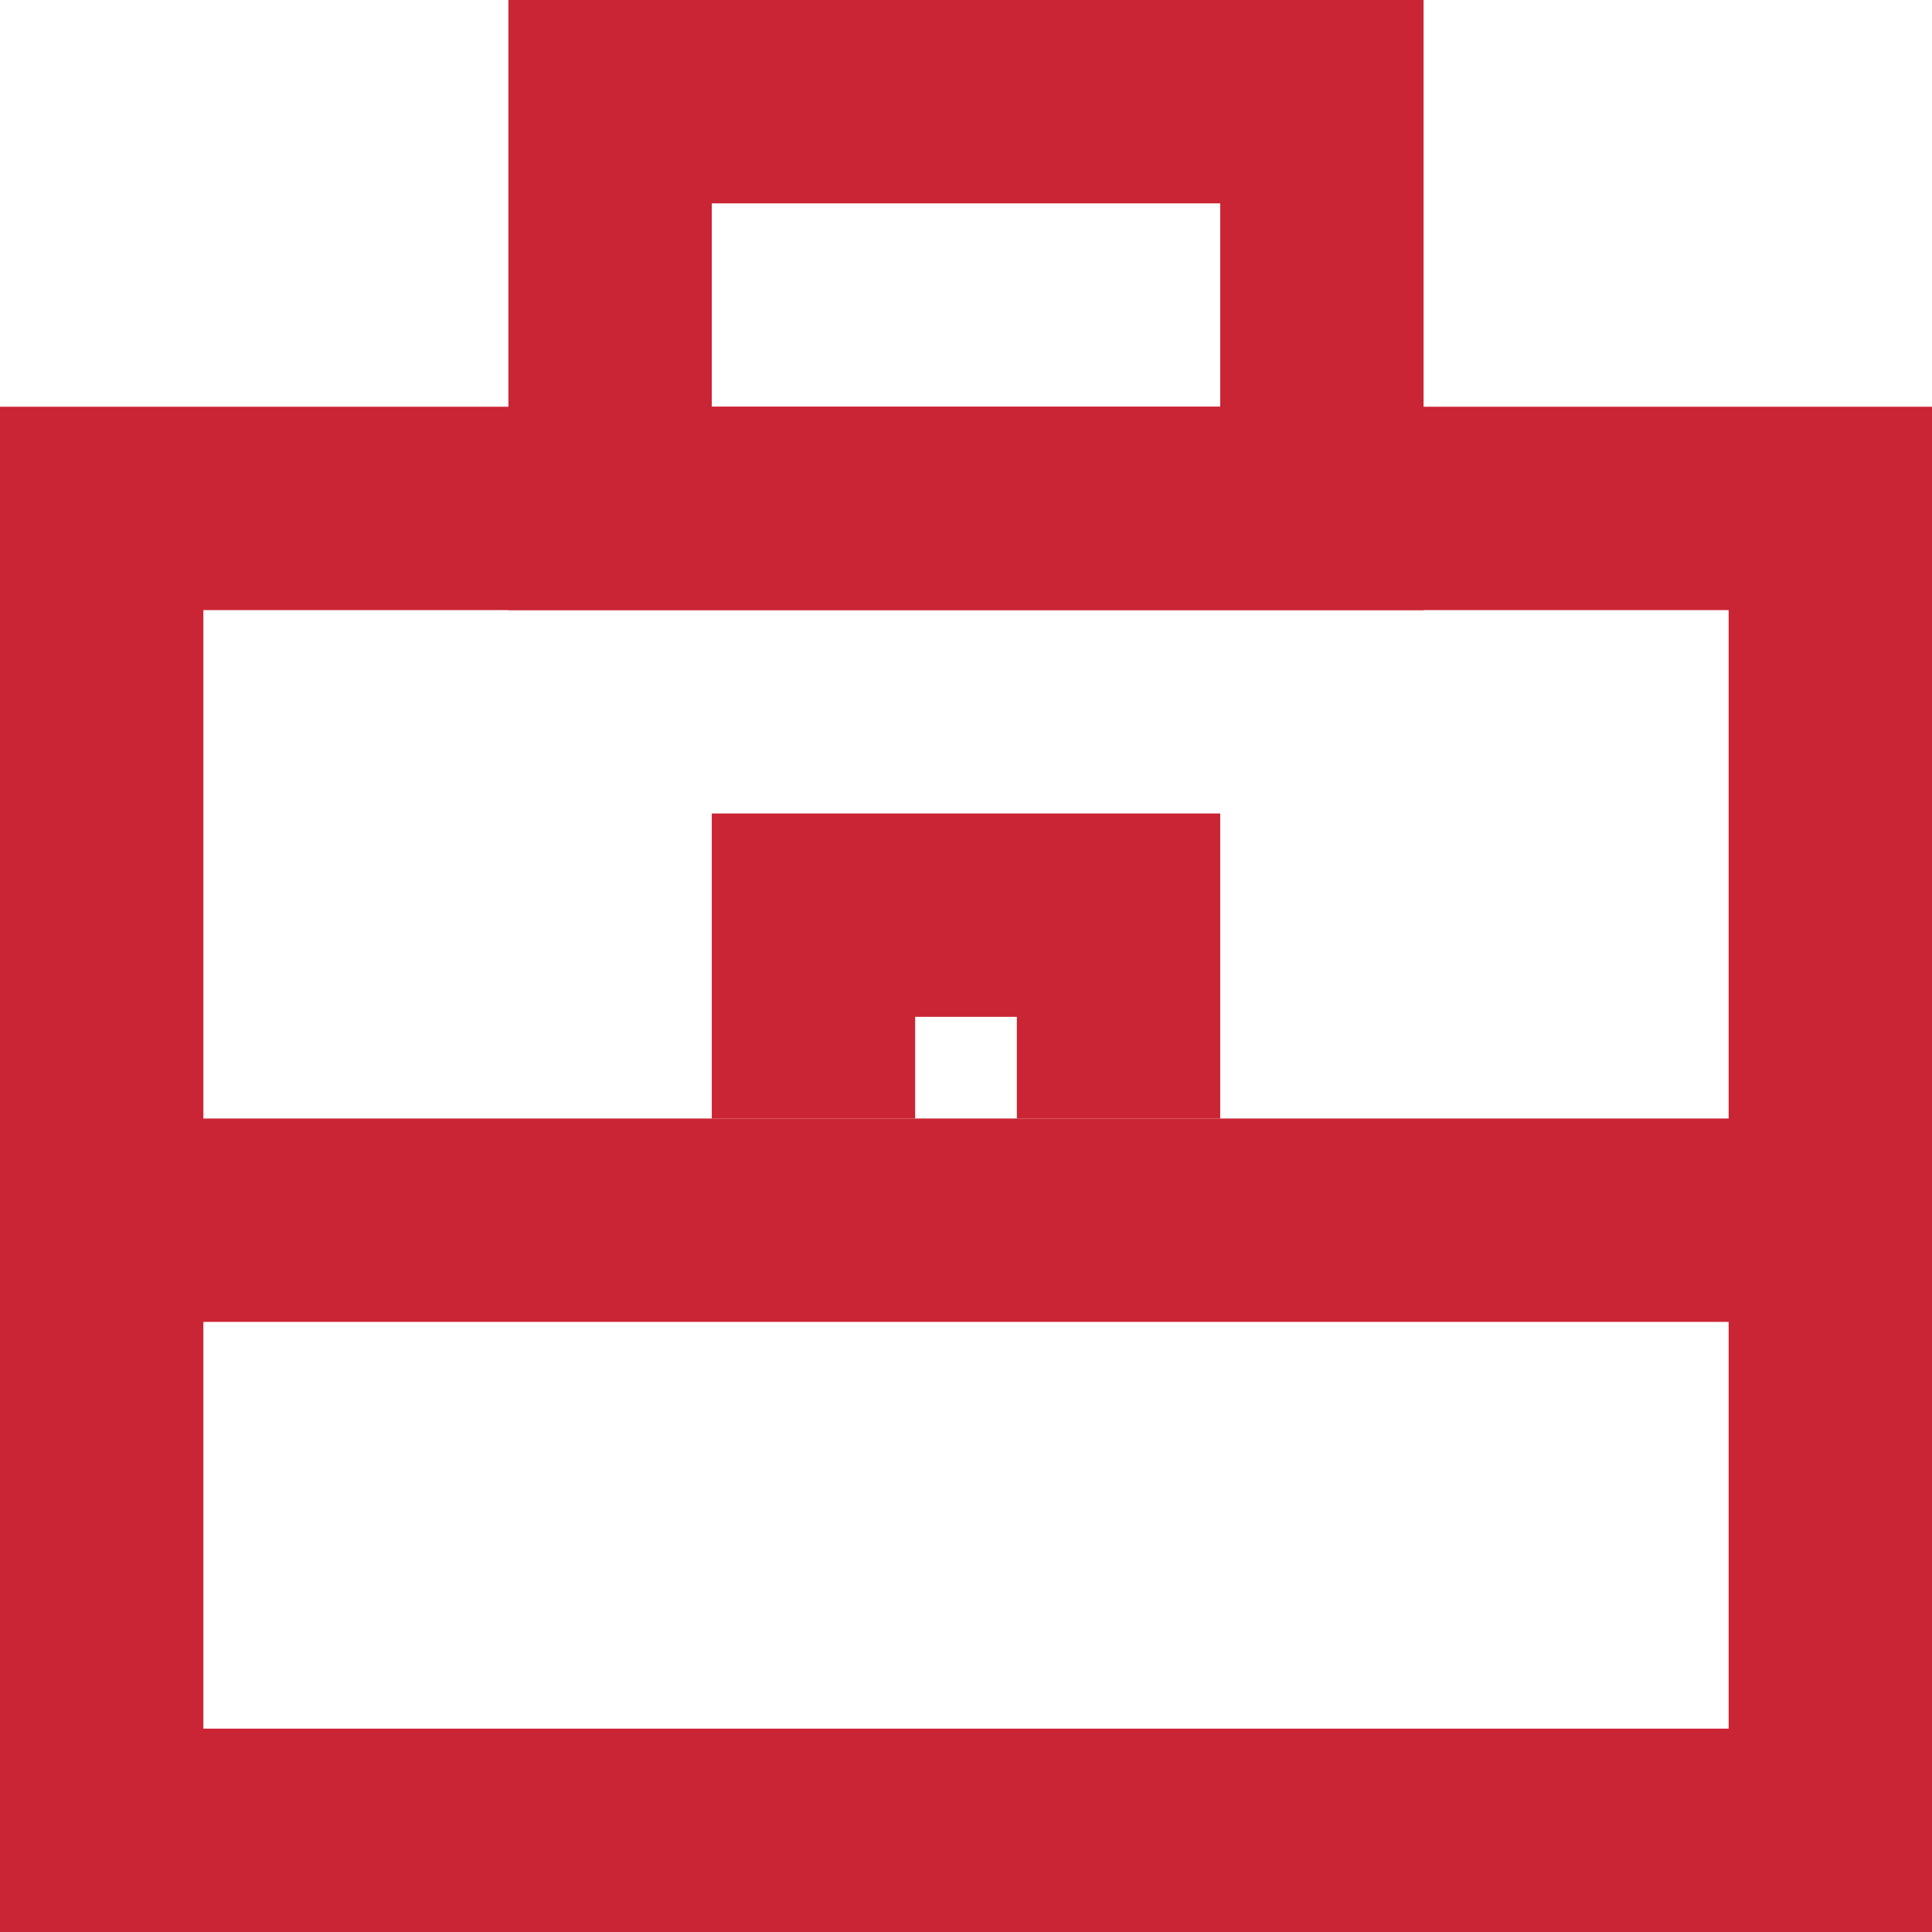 <svg width="19" height="19" viewBox="0 0 19 19" fill="none" xmlns="http://www.w3.org/2000/svg"><path d="M1 5h17v13H1V5zm0 7h17" stroke="#CA2534" stroke-width="2"/><path d="M11 11V9H8v2M6 1h7v4H6V1z" stroke="#CA2534" stroke-width="2"/></svg>